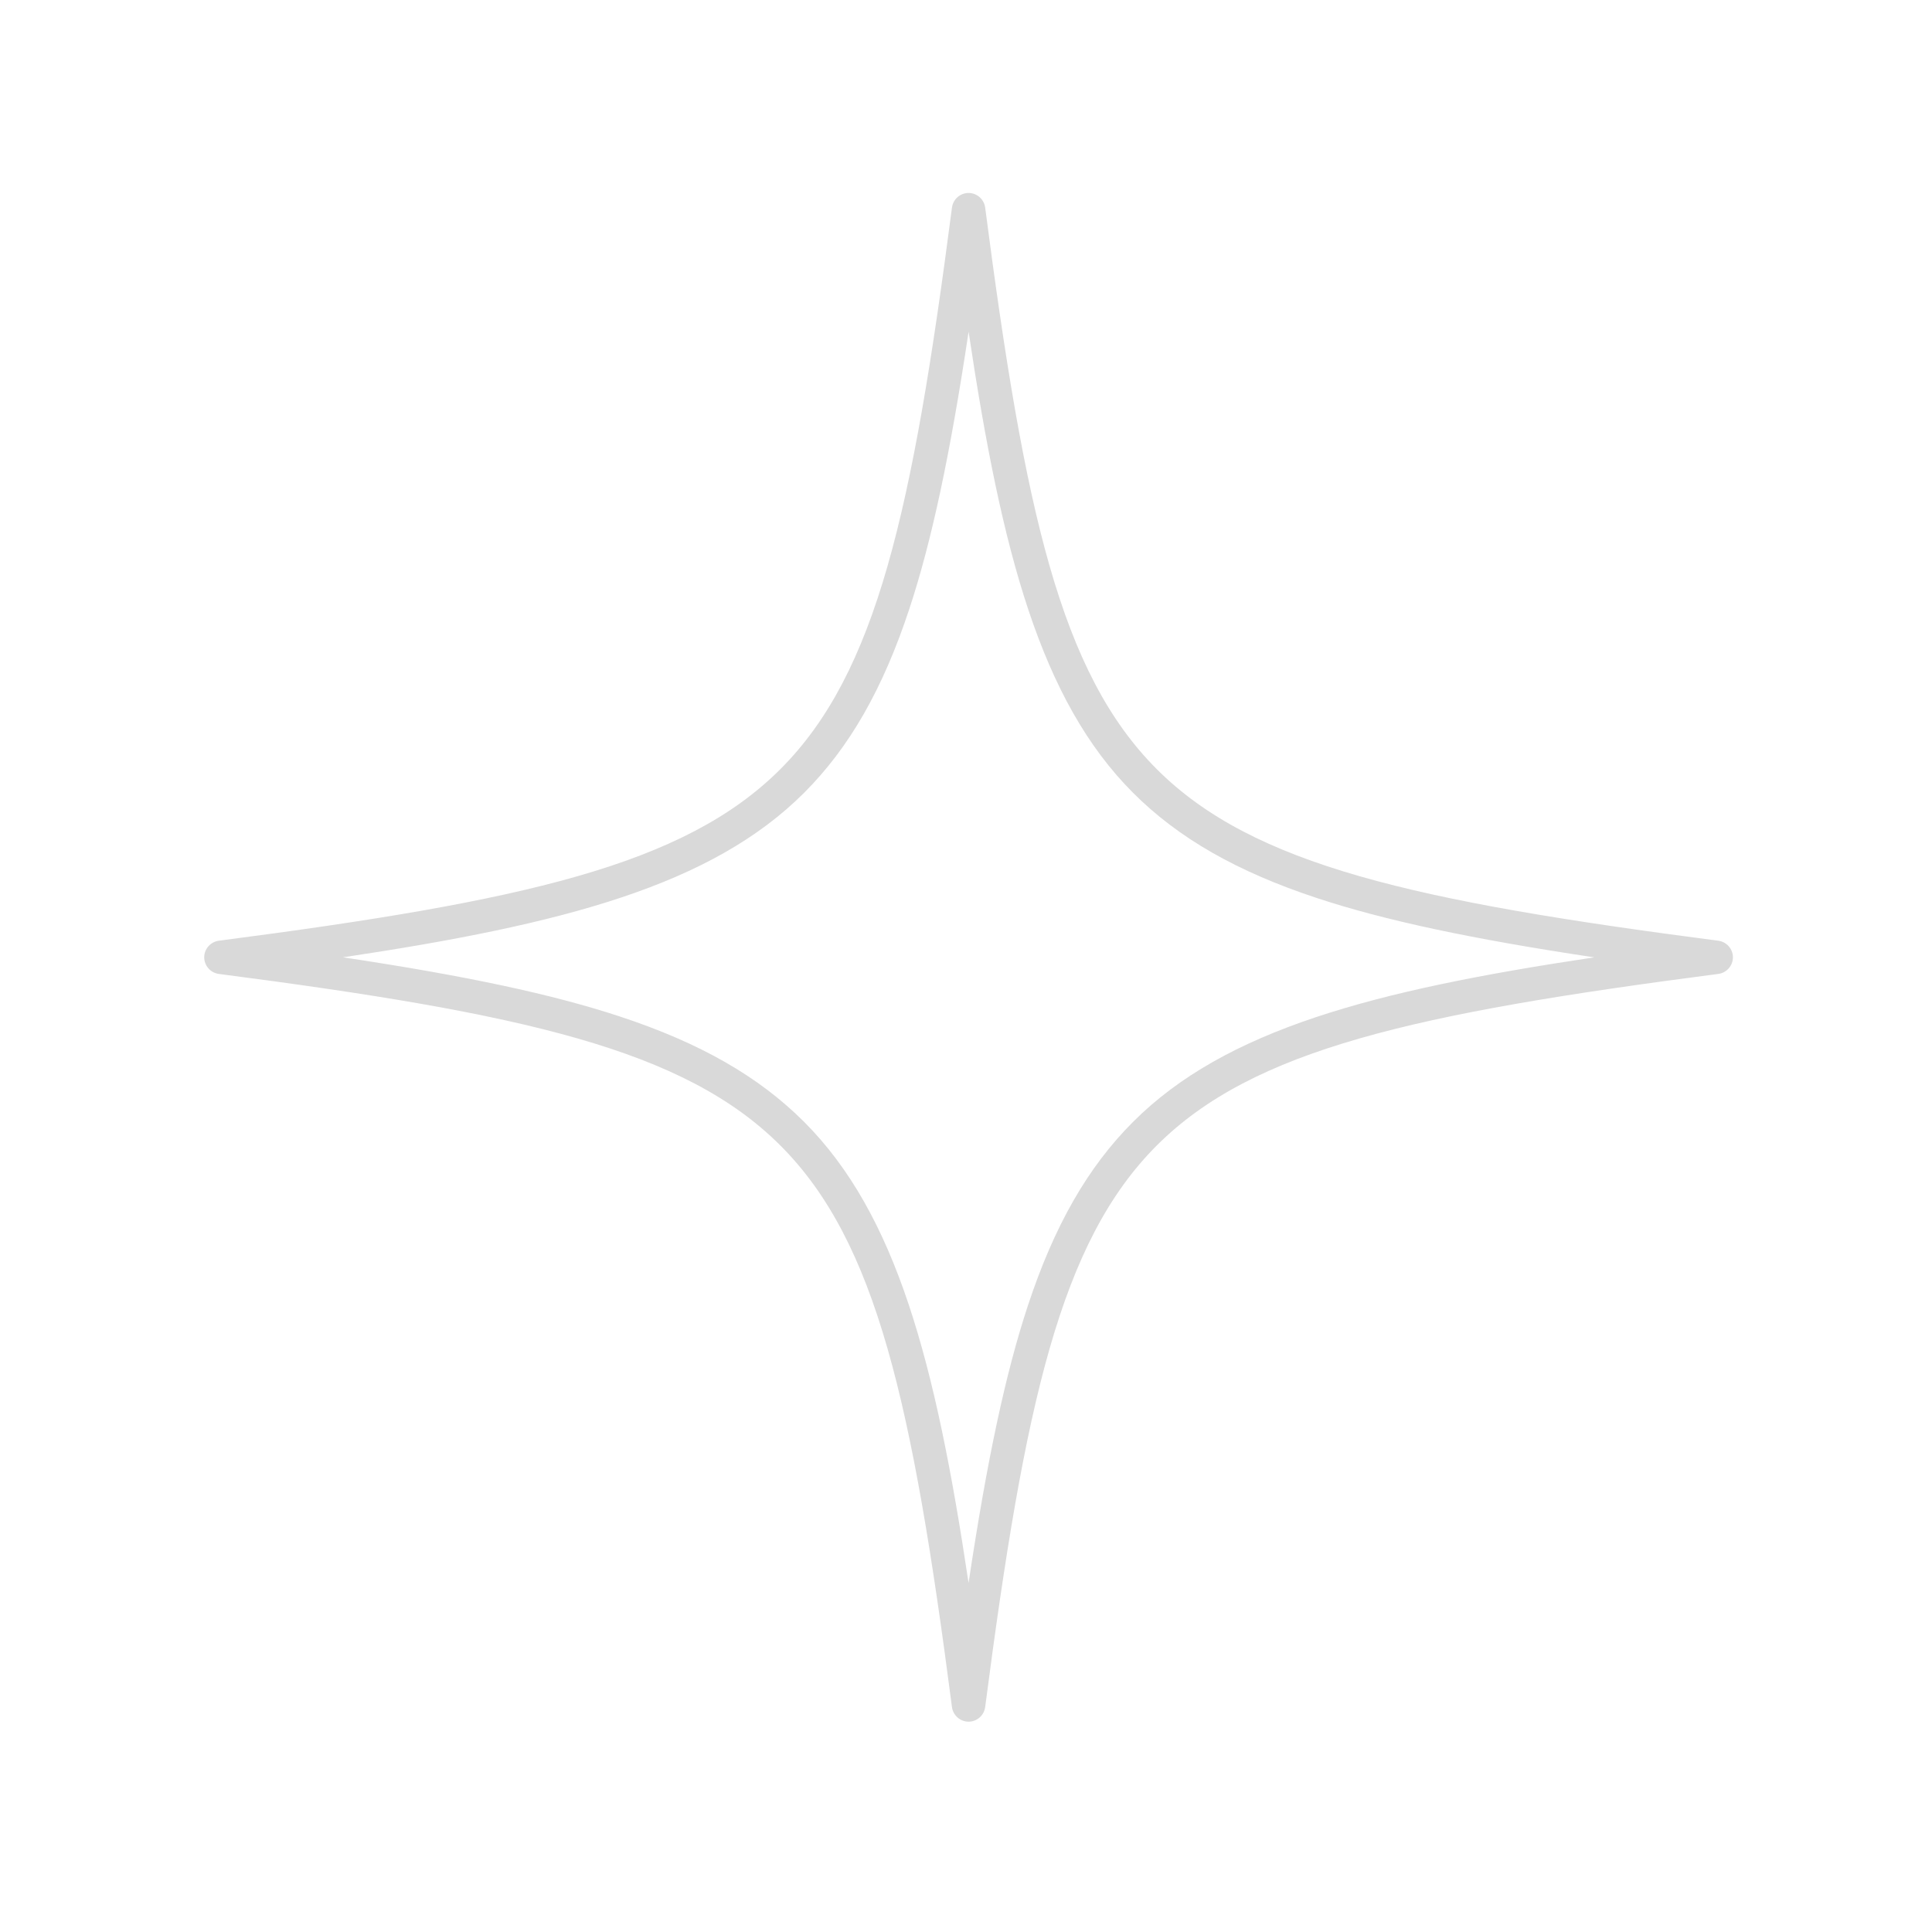 <?xml version="1.0" encoding="UTF-8"?>
<svg id="Layer_2" data-name="Layer 2" xmlns="http://www.w3.org/2000/svg" viewBox="0 0 512 512">
  <defs>
    <style>
      .cls-1 {
        fill: #d9d9d9;
      }
    </style>
  </defs>
  <path class="cls-1" d="M57.99,258.1c80.48,10.46,123.28,19.93,148.82,45.47s35.01,68.34,45.47,148.82c.29,2.2,2.18,3.87,4.4,3.87s4.11-1.66,4.4-3.87c10.46-80.48,19.93-123.28,45.47-148.82s68.34-35.01,148.82-45.47c2.2-.29,3.87-2.18,3.87-4.4s-1.66-4.11-3.87-4.4c-80.48-10.46-123.28-19.93-148.82-45.47s-35.01-68.34-45.47-148.82c-.29-2.2-2.18-3.87-4.4-3.87s-4.11,1.66-4.4,3.87c-10.46,80.48-19.93,123.28-45.47,148.82s-68.34,35.01-148.82,45.47c-2.2.29-3.87,2.18-3.87,4.4s1.66,4.11,3.87,4.4ZM90.89,253.7c58.66-8.77,97.72-19.12,122.2-43.59,12.03-12.03,20.89-27.52,27.9-48.76,5.9-17.89,10.79-40.73,15.7-73.44,8.77,58.66,19.12,97.72,43.59,122.2,12.03,12.03,27.52,20.89,48.76,27.9,17.89,5.9,40.73,10.79,73.44,15.7-58.66,8.77-97.72,19.12-122.2,43.59-12.03,12.03-20.89,27.52-27.9,48.76-5.9,17.89-10.79,40.73-15.7,73.44-8.77-58.66-19.12-97.72-43.59-122.2-12.03-12.03-27.52-20.89-48.76-27.9-17.89-5.9-40.73-10.79-73.44-15.7Z"/>
</svg>